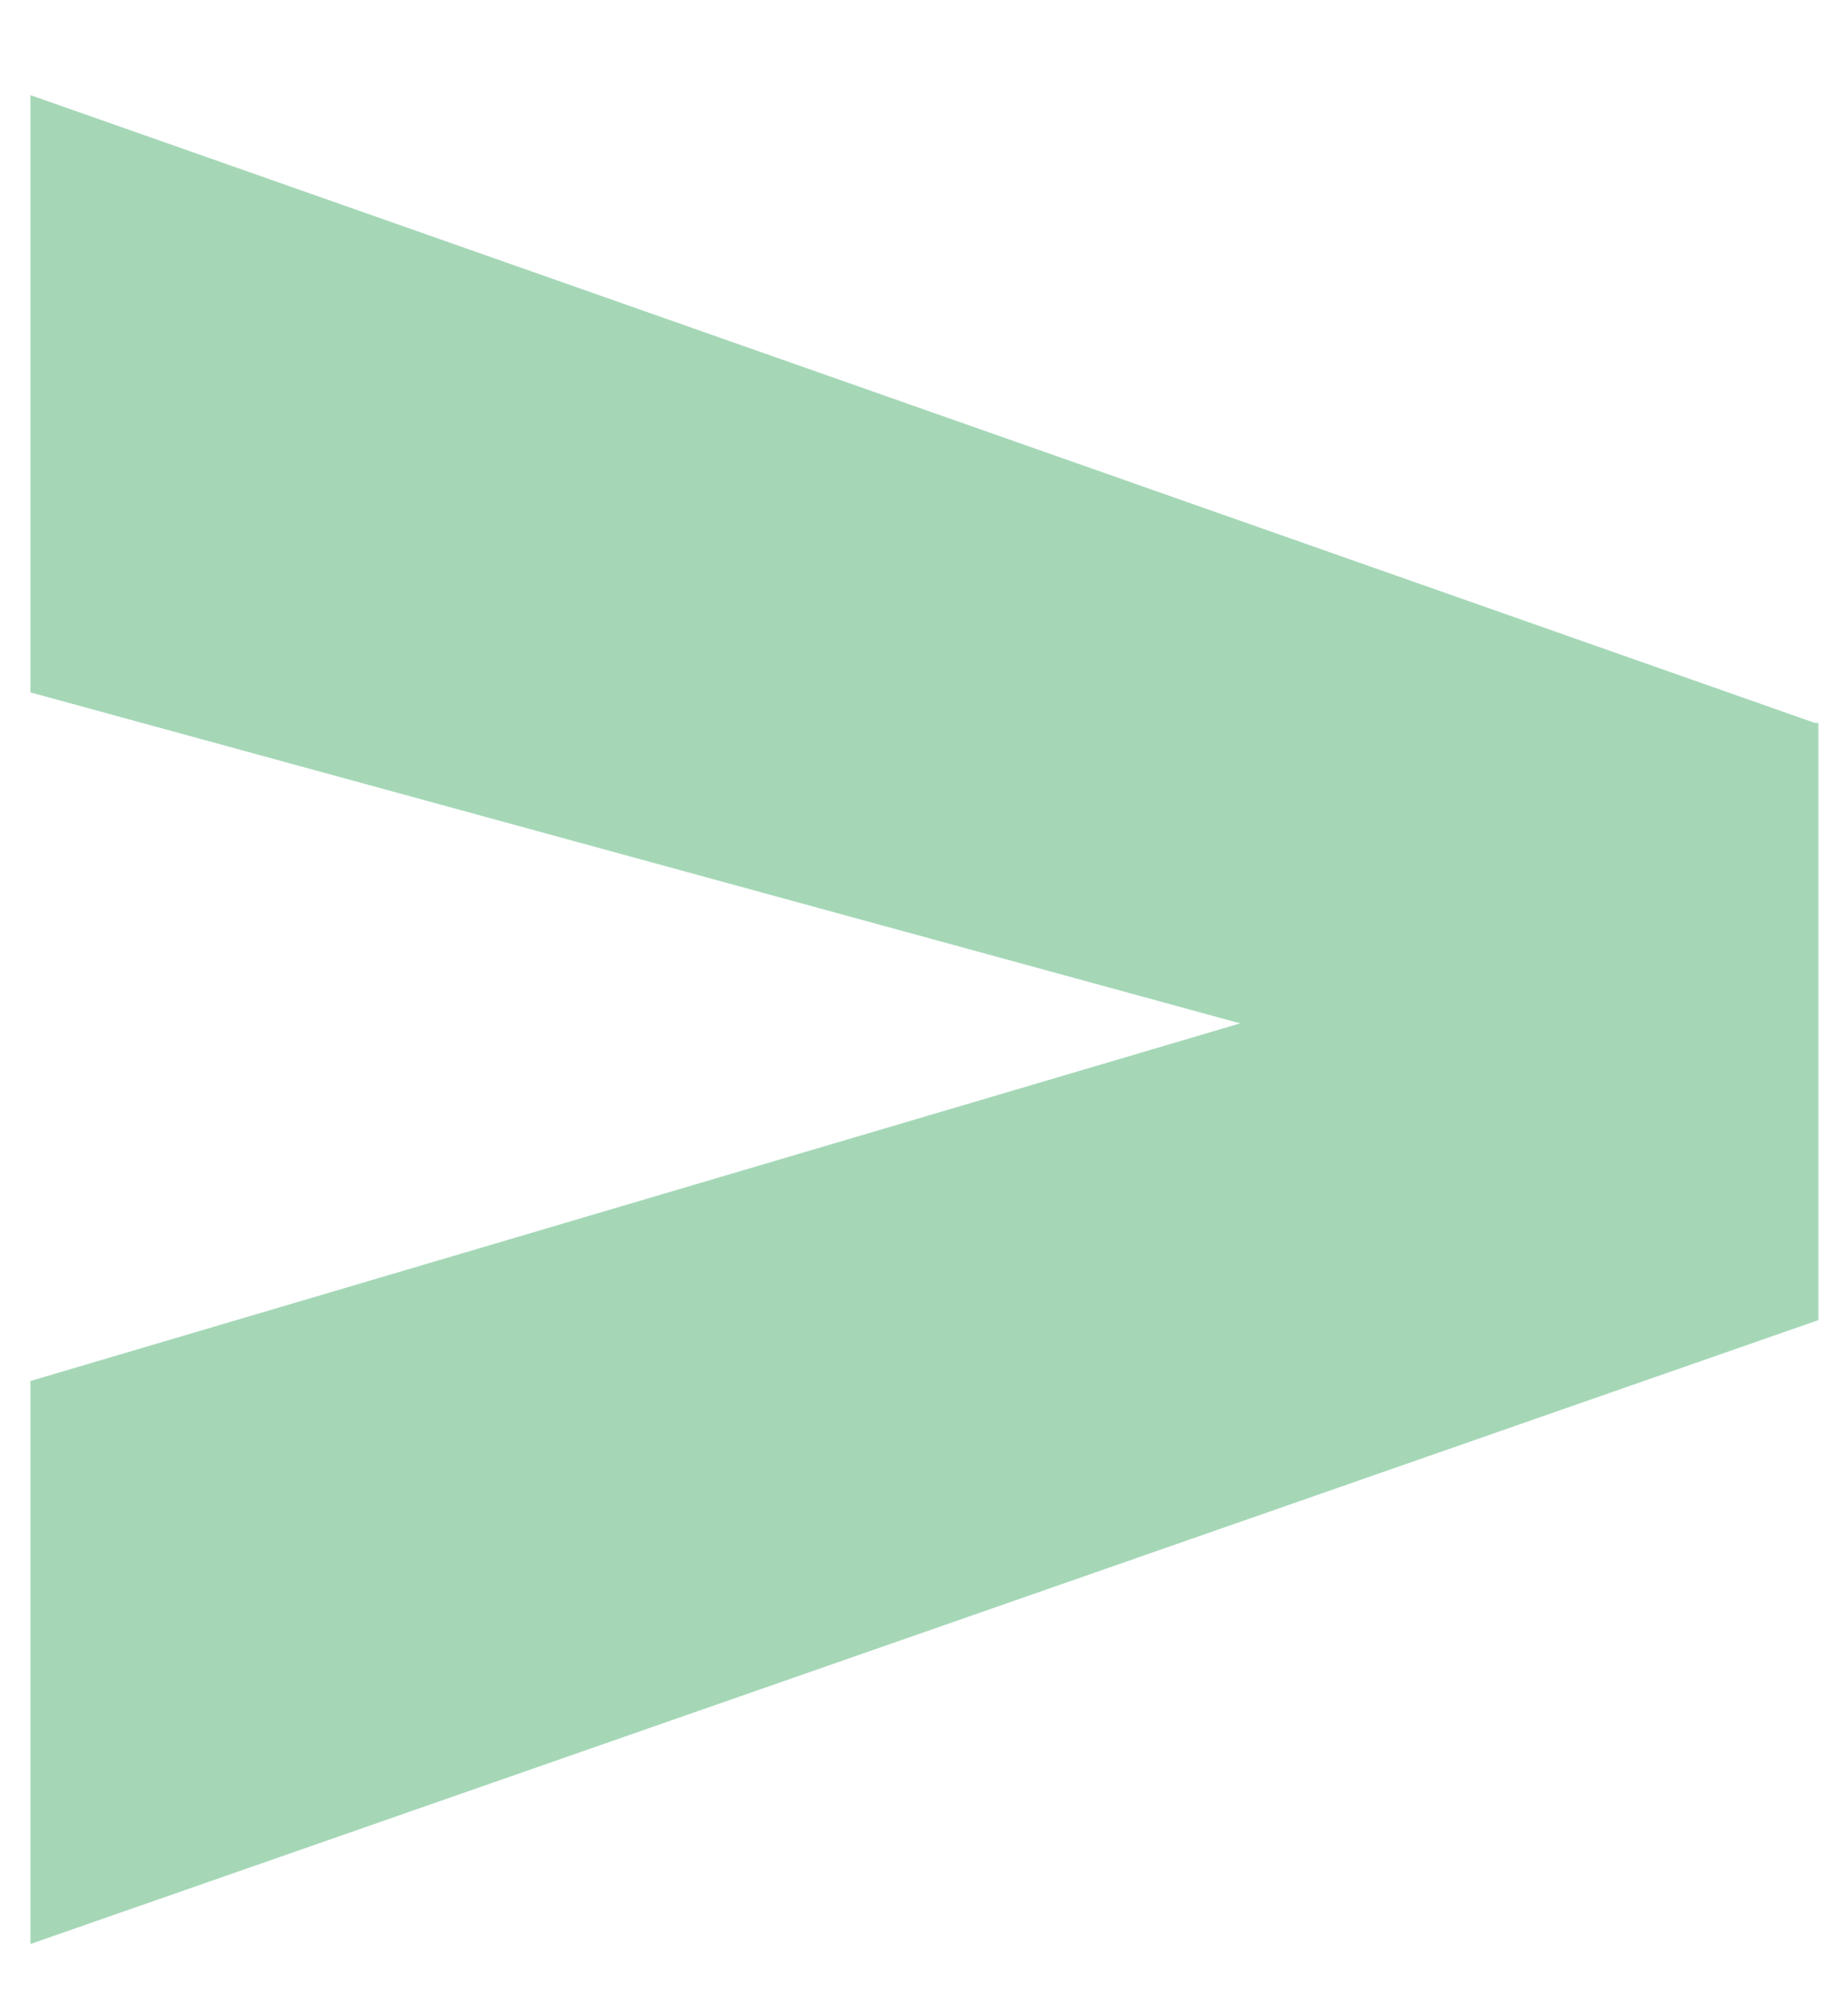 <?xml version="1.0" encoding="UTF-8"?>
<svg data-bbox="0.8 2.5 47 48.6" viewBox="0 0 48 53" xmlns="http://www.w3.org/2000/svg" data-type="color">
    <g>
        <path d="M47.8 19v15.7L.8 51.1V36.3l31.8-9.4L.8 18.2V2.5L47.7 19Z" fill="#a5d7b7" data-color="1"/>
    </g>
</svg>
